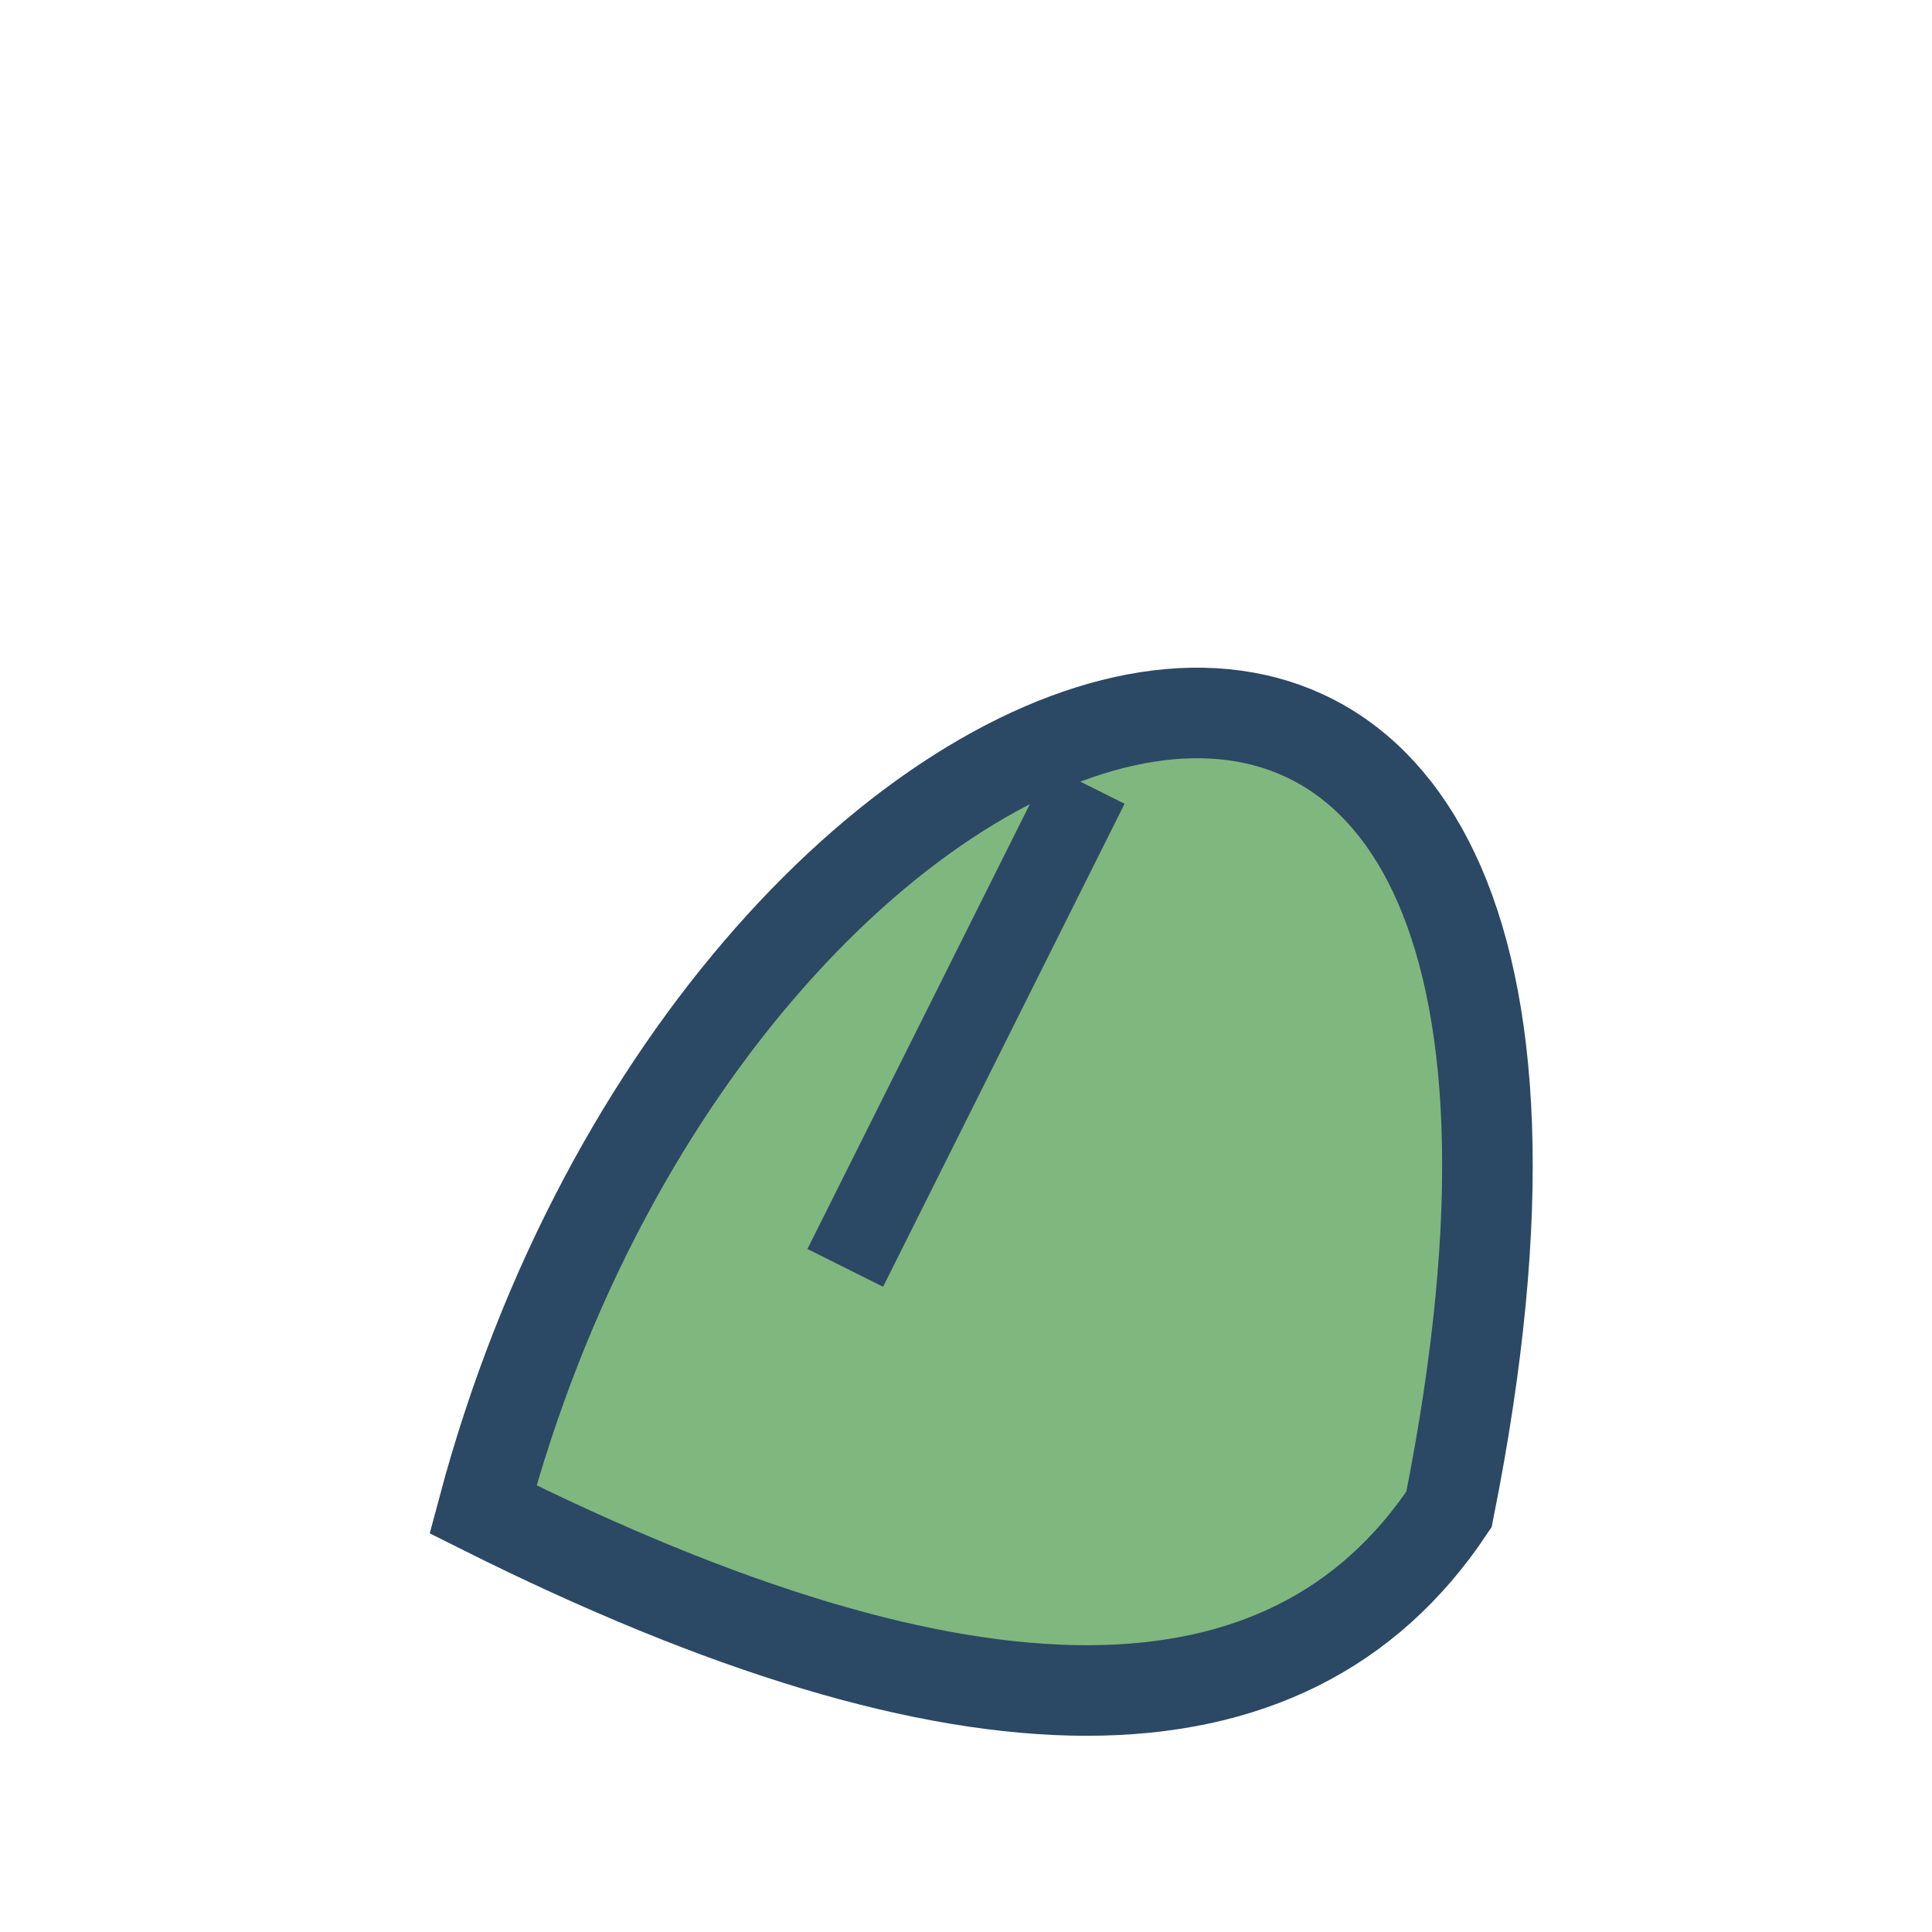 <?xml version="1.0" encoding="UTF-8"?>
<svg xmlns="http://www.w3.org/2000/svg" width="32" height="32" viewBox="0 0 32 32"><path d="M8 25C12 10 28 5 24 25Q20 31 8 25z" fill="#7FB77E" stroke="#2B4865" stroke-width="1.5"/><path d="M14 21l4-8" stroke="#2B4865" stroke-width="1.4" fill="none"/></svg>